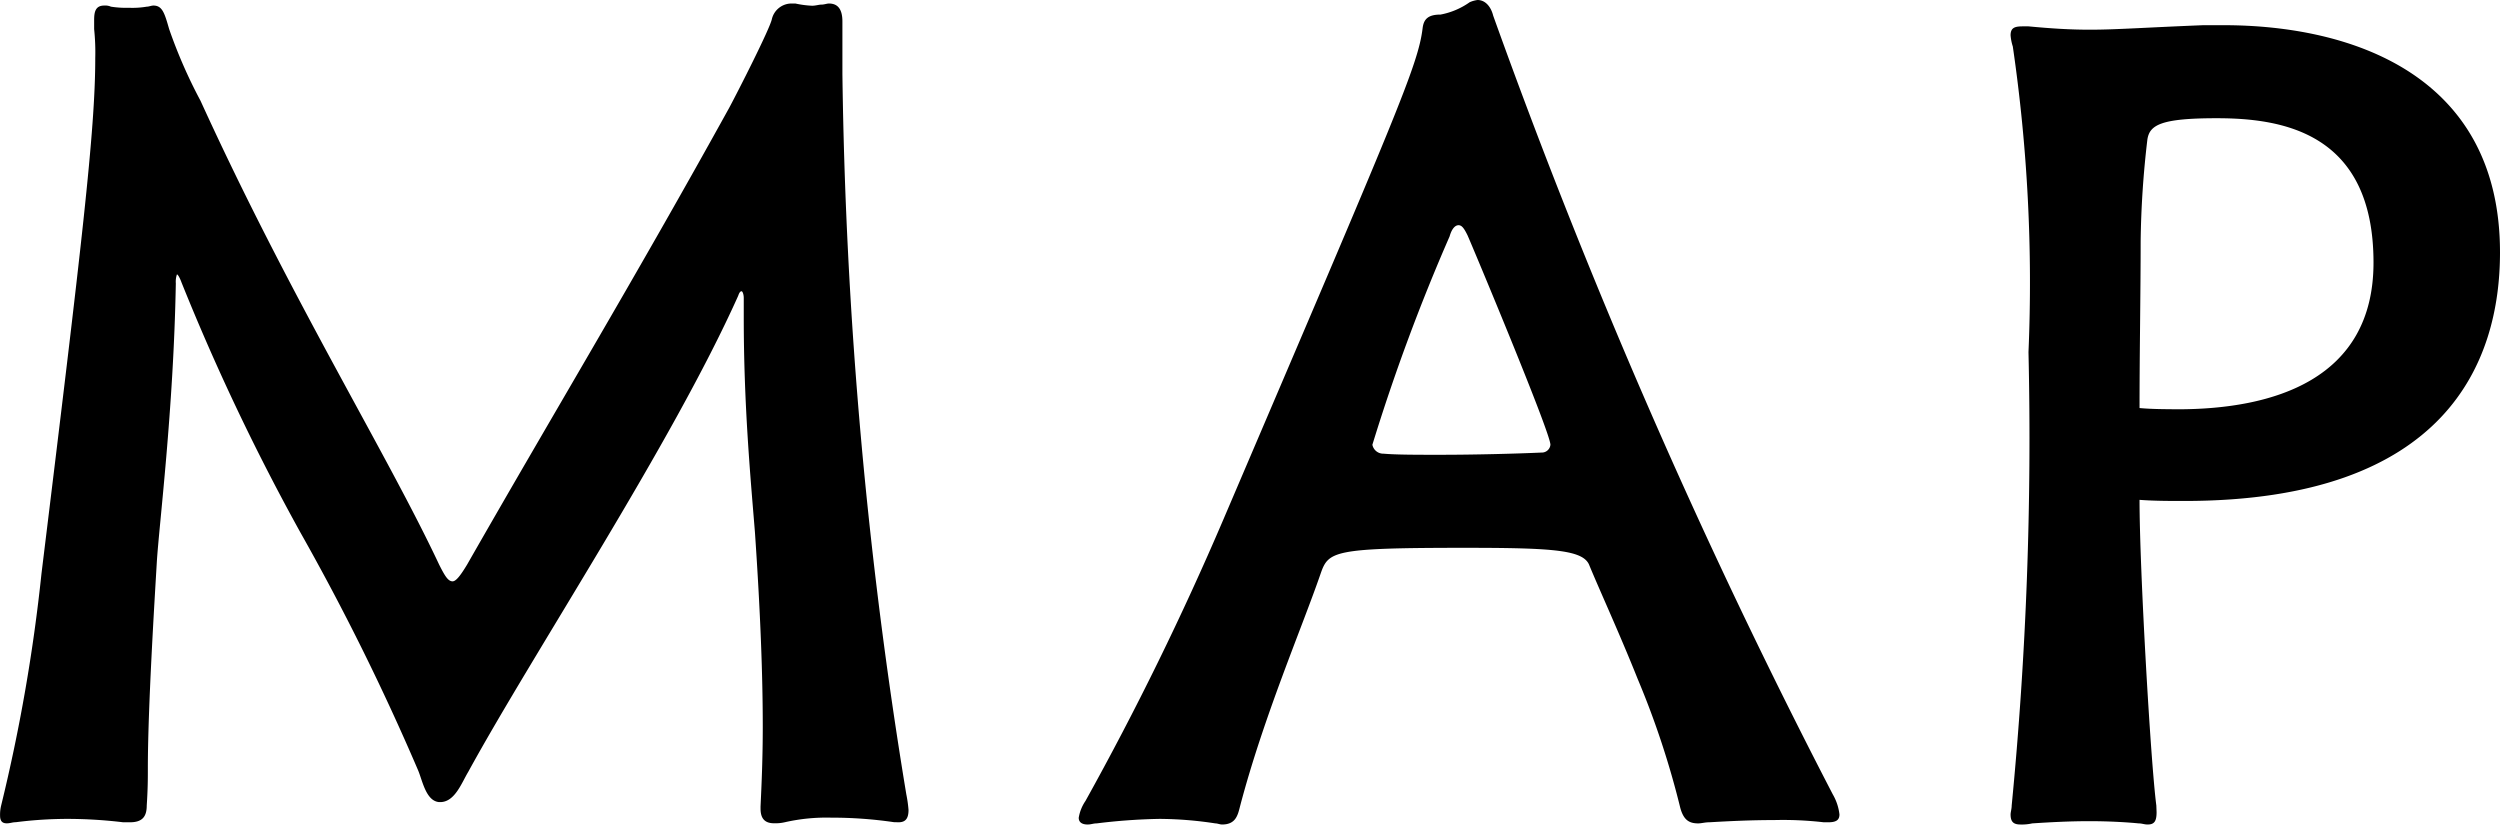<svg xmlns="http://www.w3.org/2000/svg" width="40.497" height="13.356" viewBox="0 0 40.497 13.356">
  <g id="Group_105" data-name="Group 105" transform="translate(-646.905 -169.1)">
    <path id="Path_123" data-name="Path 123" d="M19.459-8.58c.109,0,.163-.054.163-.2a2.082,2.082,0,0,0-.036-.254A77.576,77.576,0,0,1,18.551-20.7v-.853c0-.218-.091-.29-.218-.29-.036,0-.073.018-.127.018-.036,0-.091.018-.145.018a1.611,1.611,0,0,1-.272-.036h-.073a.328.328,0,0,0-.308.254c-.036.163-.544,1.161-.69,1.434-1.524,2.758-2.849,4.954-4.246,7.4-.109.181-.181.272-.236.272-.073,0-.127-.091-.218-.272-.853-1.815-2.4-4.3-3.865-7.513a8.065,8.065,0,0,1-.508-1.161c-.073-.254-.109-.381-.254-.381-.036,0-.073.018-.109.018a1.377,1.377,0,0,1-.29.018,1.561,1.561,0,0,1-.29-.018.23.23,0,0,0-.109-.018c-.145,0-.163.109-.163.236v.145a3.651,3.651,0,0,1,.018.472c0,1.18-.218,3.012-.871,8.348a28.173,28.173,0,0,1-.653,3.756.625.625,0,0,0-.018.163c0,.091.036.127.109.127.054,0,.091-.018.145-.018a6.662,6.662,0,0,1,.835-.054A7.609,7.609,0,0,1,6.9-8.58H7.01c.2,0,.272-.091.272-.272.018-.272.018-.436.018-.6,0-.98.109-2.722.145-3.339.036-.6.272-2.468.308-4.519a.371.371,0,0,1,.018-.145c.018,0,.054.073.073.127A36.38,36.38,0,0,0,9.768-13.28a39.154,39.154,0,0,1,1.905,3.847c.073.163.127.508.345.526h.018c.236,0,.345-.308.454-.49,1.053-1.924,3.3-5.317,4.373-7.712.018-.054.036-.073.054-.073s.036.054.036.109v.308c0,1.434.109,2.595.181,3.484.091,1.325.127,2.341.127,3.158,0,.49-.018.907-.036,1.288V-8.8c0,.163.073.236.218.236a.681.681,0,0,0,.181-.018,3.04,3.04,0,0,1,.744-.073,6.93,6.93,0,0,1,1.016.073Zm15.062,0c.127,0,.181-.036.181-.127a.836.836,0,0,0-.109-.327,102.613,102.613,0,0,1-5.5-12.612c-.036-.145-.127-.254-.254-.254a.462.462,0,0,0-.127.036,1.2,1.2,0,0,1-.472.2c-.2,0-.272.073-.29.218-.073.6-.4,1.343-3.23,7.966a49.221,49.221,0,0,1-2.232,4.555.676.676,0,0,0-.109.272c0,.073.054.109.145.109.054,0,.091-.018.145-.018a9.564,9.564,0,0,1,1.016-.073,6.118,6.118,0,0,1,.907.073c.036,0,.073.018.109.018.218,0,.254-.145.29-.29.381-1.452,1-2.885,1.307-3.775.127-.363.2-.417,2.341-.417,1.452,0,1.924.036,2.014.29.181.436.49,1.107.78,1.833a13.949,13.949,0,0,1,.69,2.087c.054.2.145.254.29.254.054,0,.109-.018.181-.018.308-.018.671-.036,1.053-.036a5.749,5.749,0,0,1,.8.036Zm-6.134-9.491c.036-.127.091-.181.145-.181s.091.054.145.163c.073.163,1.343,3.194,1.343,3.393a.14.14,0,0,1-.145.127c-.4.018-1.071.036-1.651.036-.363,0-.708,0-.907-.018a.179.179,0,0,1-.181-.145A31.647,31.647,0,0,1,28.387-18.071Z" transform="translate(642 191)"/>
    <path id="Path_210" data-name="Path 210" d="M41.111-.122c-.091-.689-.272-3.826-.272-4.951.236.018.49.018.725.018,4.262,0,5.114-2.267,5.114-4.026,0-2.883-2.412-3.681-4.479-3.681h-.326c-.907.036-1.414.073-1.832.073-.326,0-.617-.018-1-.054h-.091c-.127,0-.2.018-.2.145a.8.8,0,0,0,.036.181,26.449,26.449,0,0,1,.254,4.951,61.368,61.368,0,0,1-.272,7.344c0,.054-.018.109-.018.145,0,.127.054.163.163.163A.751.751,0,0,0,39.1.168c.272-.018.6-.036.925-.036s.617.018.8.036c.054,0,.091.018.145.018.109,0,.145-.054.145-.2ZM40.839-6.56c0-.925.018-1.868.018-2.7a15.482,15.482,0,0,1,.109-1.65c.036-.236.218-.345,1.124-.345,1.07,0,2.539.236,2.539,2.339,0,1.9-1.632,2.376-3.173,2.376C41.238-6.542,41.039-6.542,40.839-6.56Z" transform="translate(640.724 182.27)"/>
  </g>
</svg>
